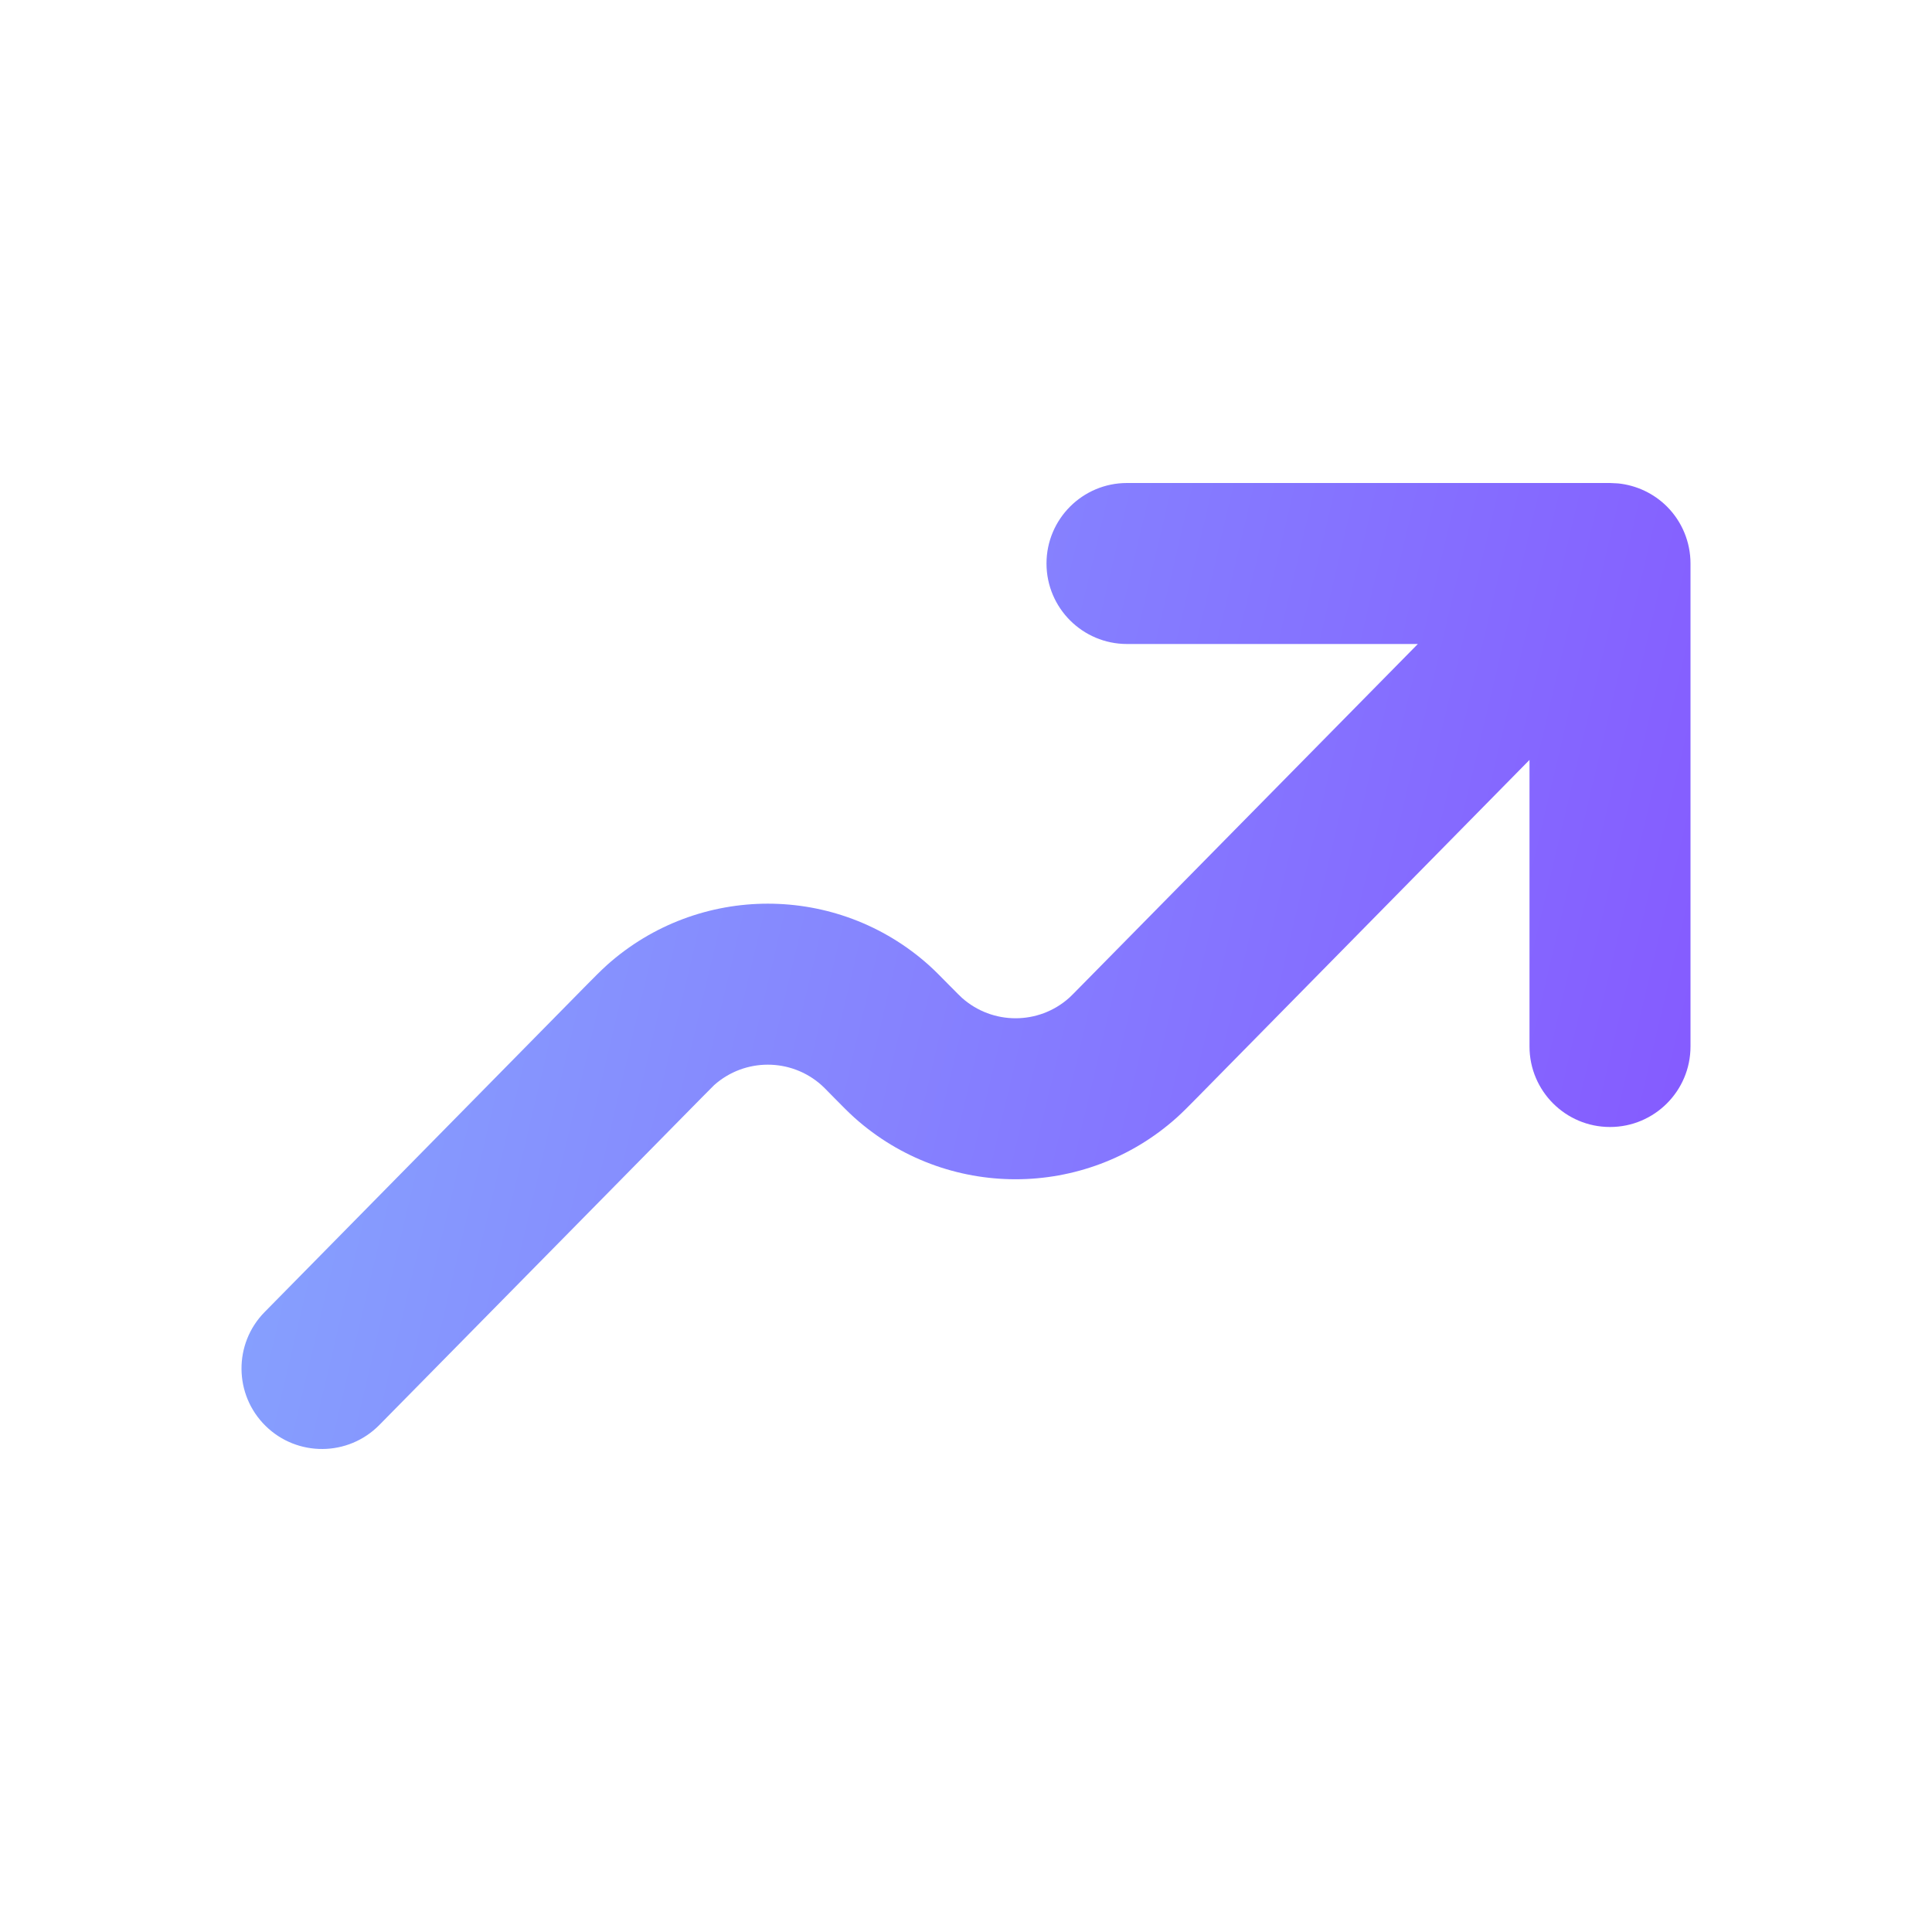 <svg xmlns="http://www.w3.org/2000/svg" width="24" height="24" viewBox="0 0 24 24" fill="none"><path d="M21 13C21 13.552 20.552 14 20 14C19.448 14 19 13.552 19 13V9.44L14.867 13.639C14.77 13.737 14.692 13.817 14.616 13.885C13.477 14.904 11.754 14.904 10.615 13.885C10.54 13.818 10.464 13.74 10.364 13.639C10.249 13.521 10.223 13.496 10.205 13.48C9.825 13.141 9.251 13.141 8.871 13.48C8.854 13.496 8.828 13.522 8.713 13.639L4.713 17.701C4.326 18.095 3.692 18.1 3.299 17.713C2.905 17.326 2.9 16.692 3.287 16.299L7.288 12.235C7.382 12.14 7.462 12.059 7.538 11.99C8.677 10.971 10.4 10.971 11.539 11.99C11.616 12.059 11.695 12.141 11.789 12.236C11.899 12.348 11.93 12.377 11.949 12.395C12.329 12.734 12.903 12.734 13.282 12.395C13.3 12.378 13.329 12.351 13.441 12.236L17.613 8H14C13.448 8 13 7.552 13 7C13 6.448 13.448 6 14 6H20L20.1 6.005C20.328 6.028 20.544 6.129 20.708 6.293C20.895 6.48 21 6.735 21 7V13Z" fill="url(#paint0_linear_52_3539)"></path><defs><linearGradient id="paint0_linear_52_3539" x1="3" y1="6" x2="22.741" y2="10.667" gradientUnits="userSpaceOnUse"><stop stop-color="#86A9FE"></stop><stop offset="1" stop-color="#8557FF"></stop></linearGradient></defs></svg>